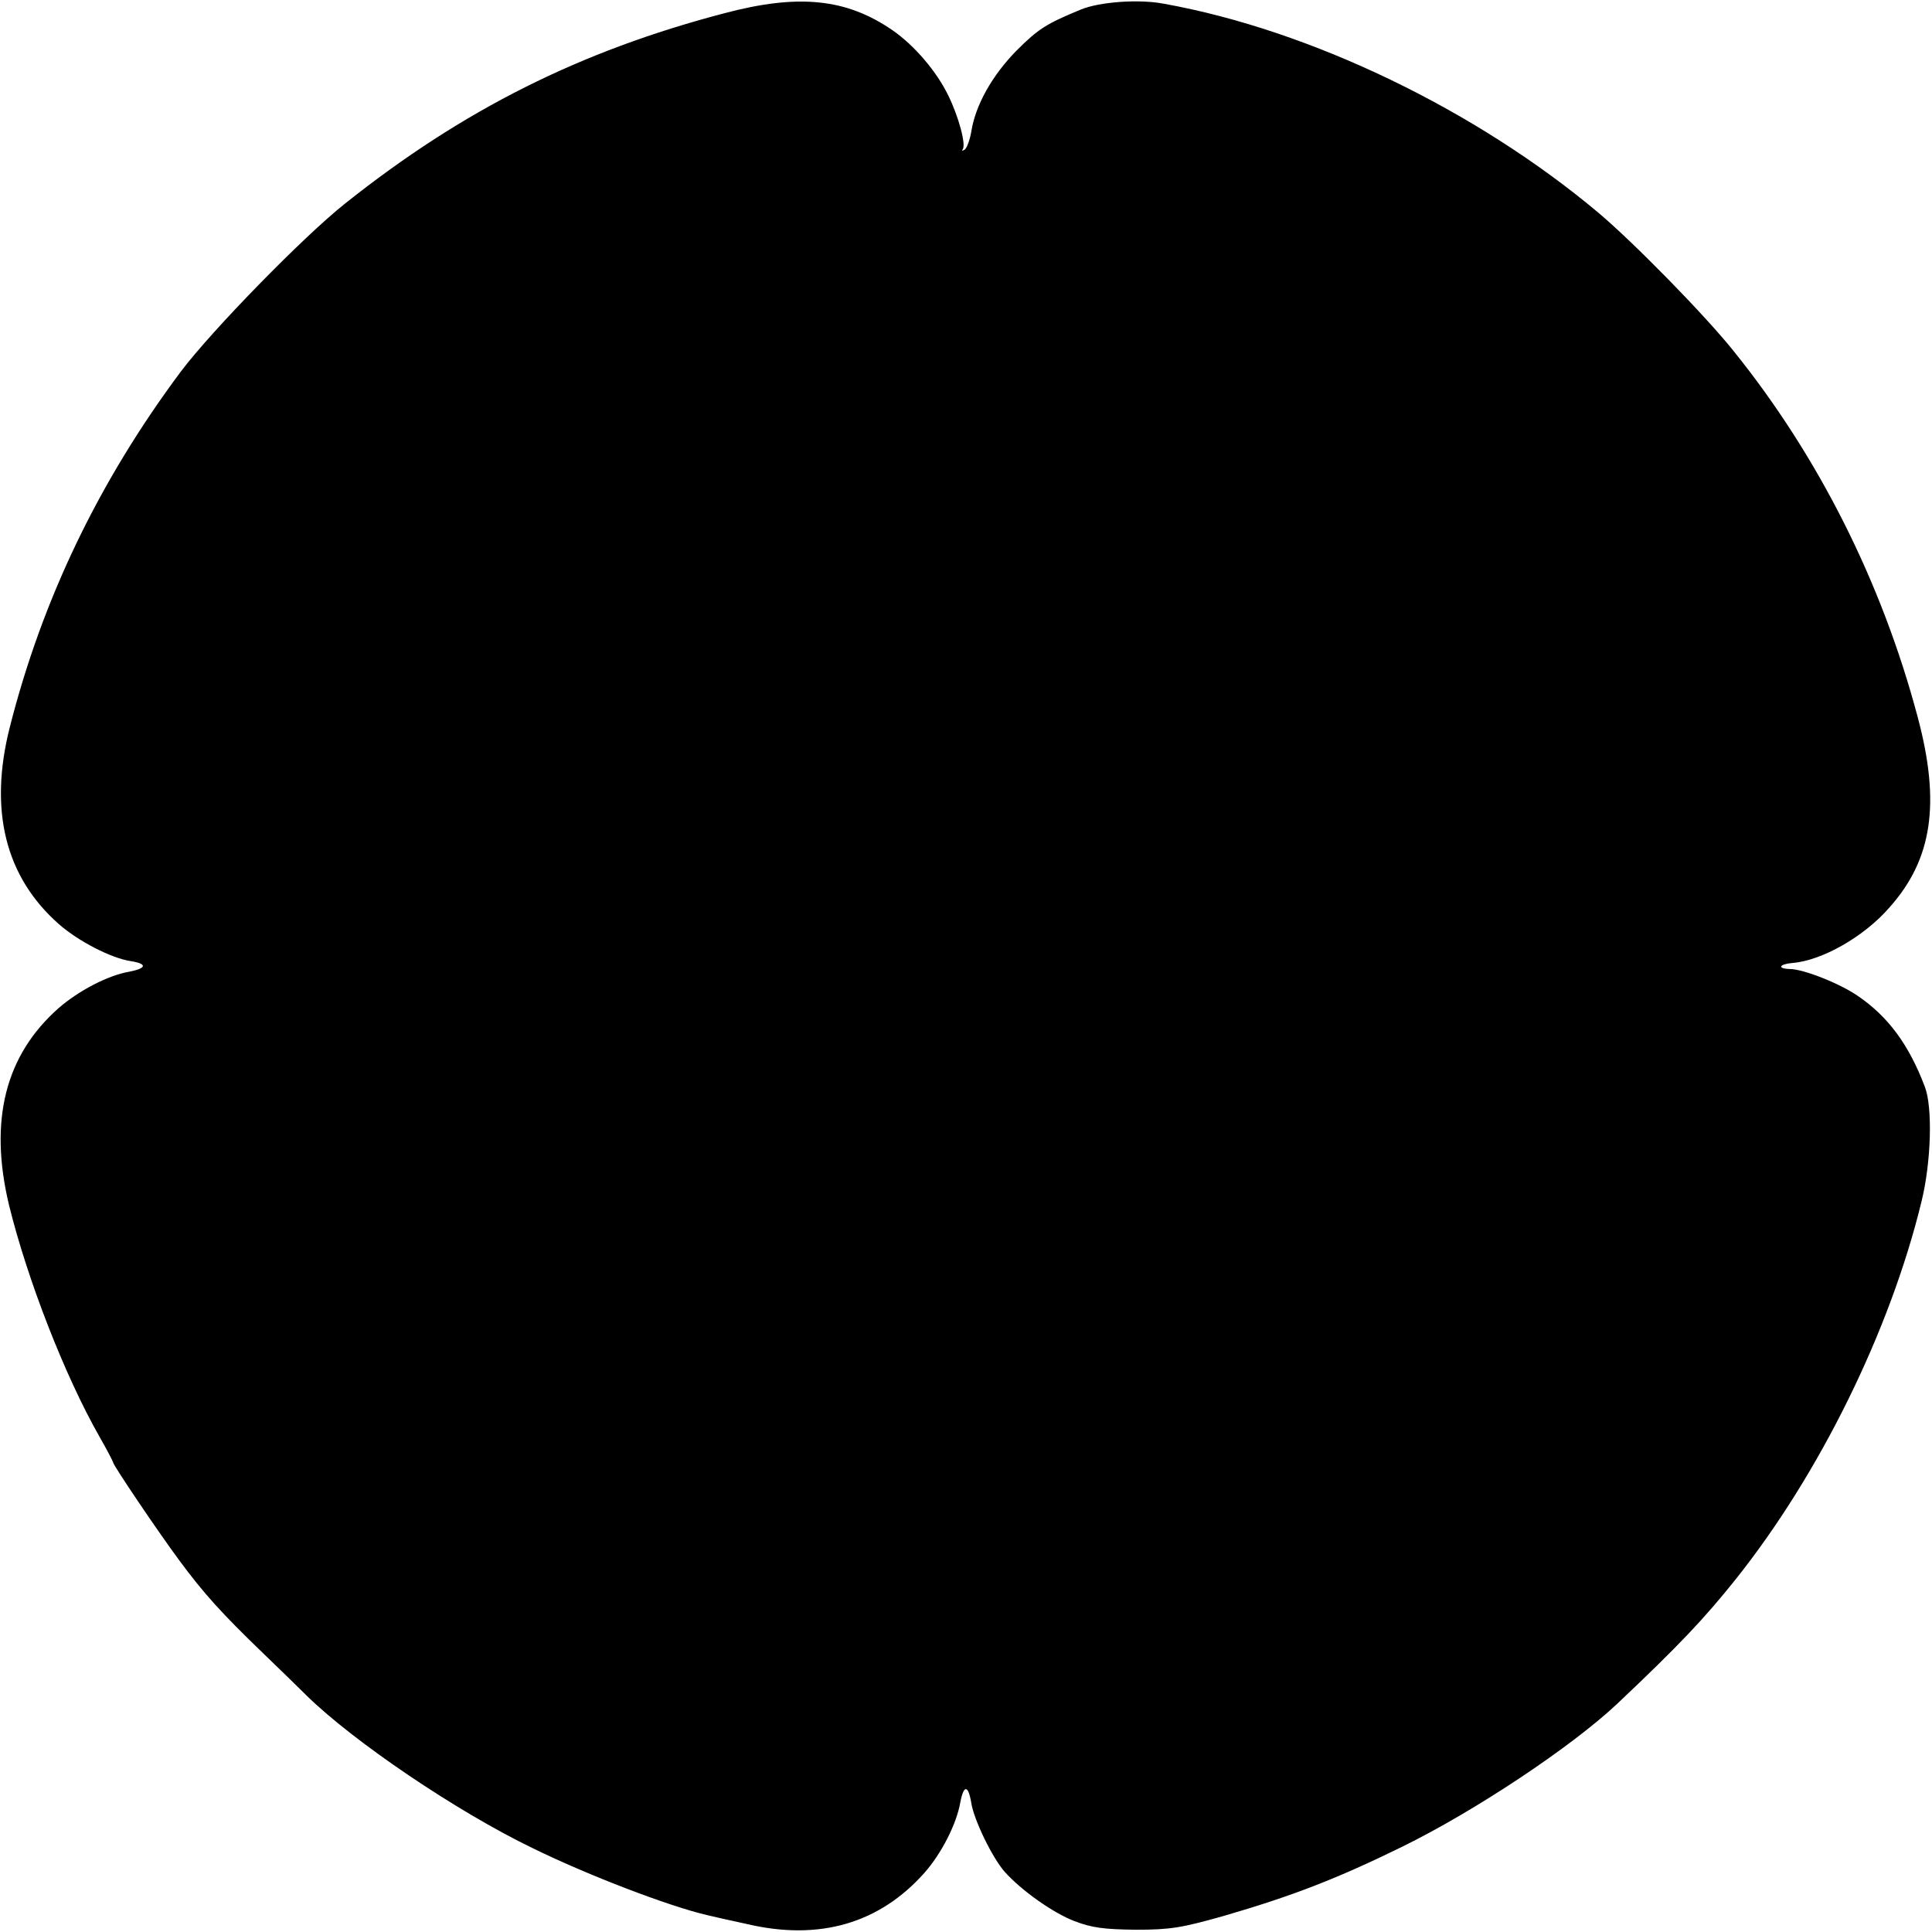 <?xml version="1.0" standalone="no"?>
<!DOCTYPE svg PUBLIC "-//W3C//DTD SVG 20010904//EN"
 "http://www.w3.org/TR/2001/REC-SVG-20010904/DTD/svg10.dtd">
<svg version="1.0" xmlns="http://www.w3.org/2000/svg"
 width="512pt" height="512pt" viewBox="0 0 512 512"
 preserveAspectRatio="xMidYMid meet">
<g transform="translate(0,512) scale(0.1,-0.1)"
fill="#000000" stroke="none">
<path d="M1920 5085 c-382 -100 -692 -255 -1005 -504 -111 -88 -354 -337 -436
-446 -217 -291 -367 -603 -453 -942 -56 -220 -12 -397 130 -522 51 -45 138
-90 190 -98 45 -7 43 -19 -3 -28 -58 -10 -135 -51 -187 -96 -142 -125 -186
-298 -132 -523 48 -195 147 -451 240 -614 20 -35 36 -66 36 -68 0 -7 118 -182
175 -259 65 -88 113 -141 222 -246 48 -46 99 -96 114 -111 125 -123 400 -309
601 -406 149 -73 362 -154 461 -177 12 -3 60 -14 107 -24 192 -45 351 2 470
136 45 51 85 129 95 187 9 47 21 46 29 -2 7 -45 56 -146 89 -183 44 -49 127
-108 184 -130 47 -18 79 -22 163 -23 91 0 121 5 231 36 183 53 304 100 475
184 192 94 449 265 570 379 164 155 230 225 314 330 223 280 409 659 492 1000
26 105 30 251 9 305 -42 111 -97 186 -178 241 -48 33 -144 71 -180 71 -34 1
-28 13 7 16 78 6 191 70 258 148 113 127 135 276 74 504 -95 357 -263 691
-488 970 -75 94 -265 288 -359 367 -323 271 -761 483 -1150 553 -67 13 -171 5
-220 -15 -92 -38 -113 -51 -171 -109 -64 -65 -109 -144 -120 -215 -4 -23 -12
-44 -18 -48 -6 -3 -8 -3 -5 1 10 11 -10 86 -38 143 -31 64 -90 133 -148 173
-122 84 -249 97 -445 45z"/>
</g>
</svg>
